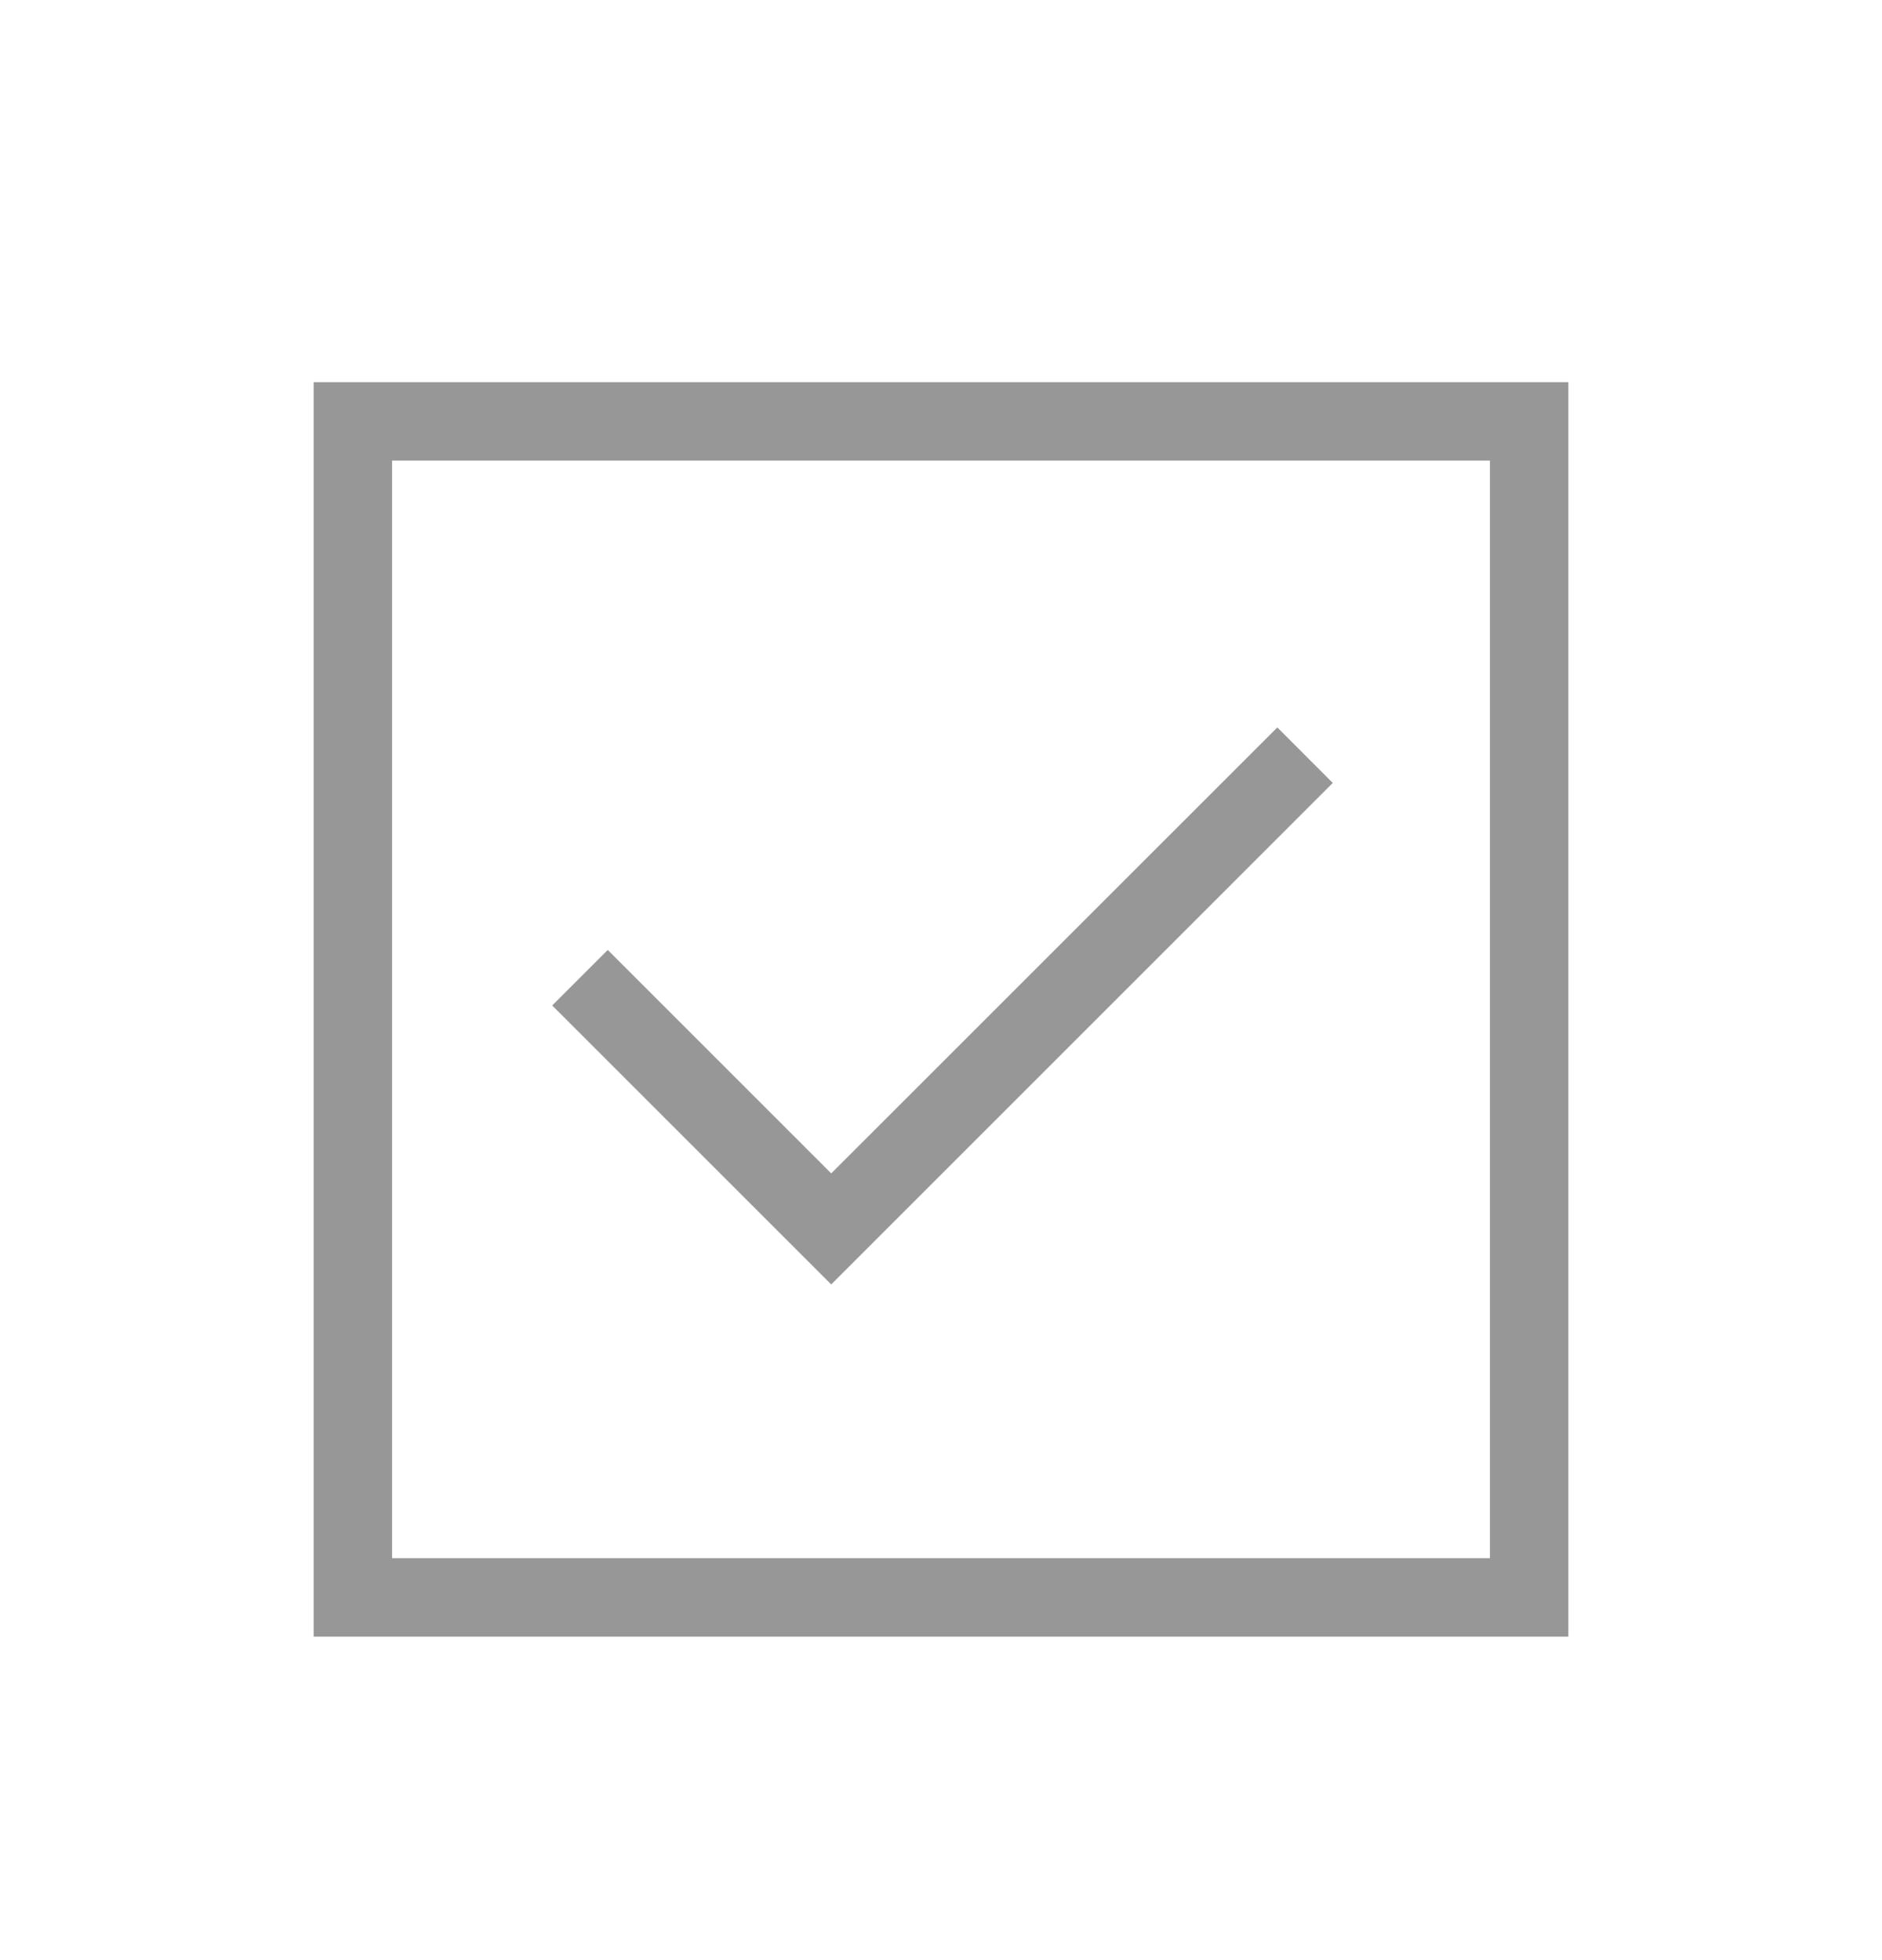 <svg width="24" height="25" viewBox="0 0 24 25" fill="none" xmlns="http://www.w3.org/2000/svg">
<path d="M10.6 16.382L16.996 9.986L16.289 9.278L10.6 14.966L7.75 12.116L7.042 12.824L10.6 16.382ZM4 20.874V4.874H20V20.874H4ZM5 19.874H19V5.874H5V19.874Z" fill="#979797"/>
</svg>
